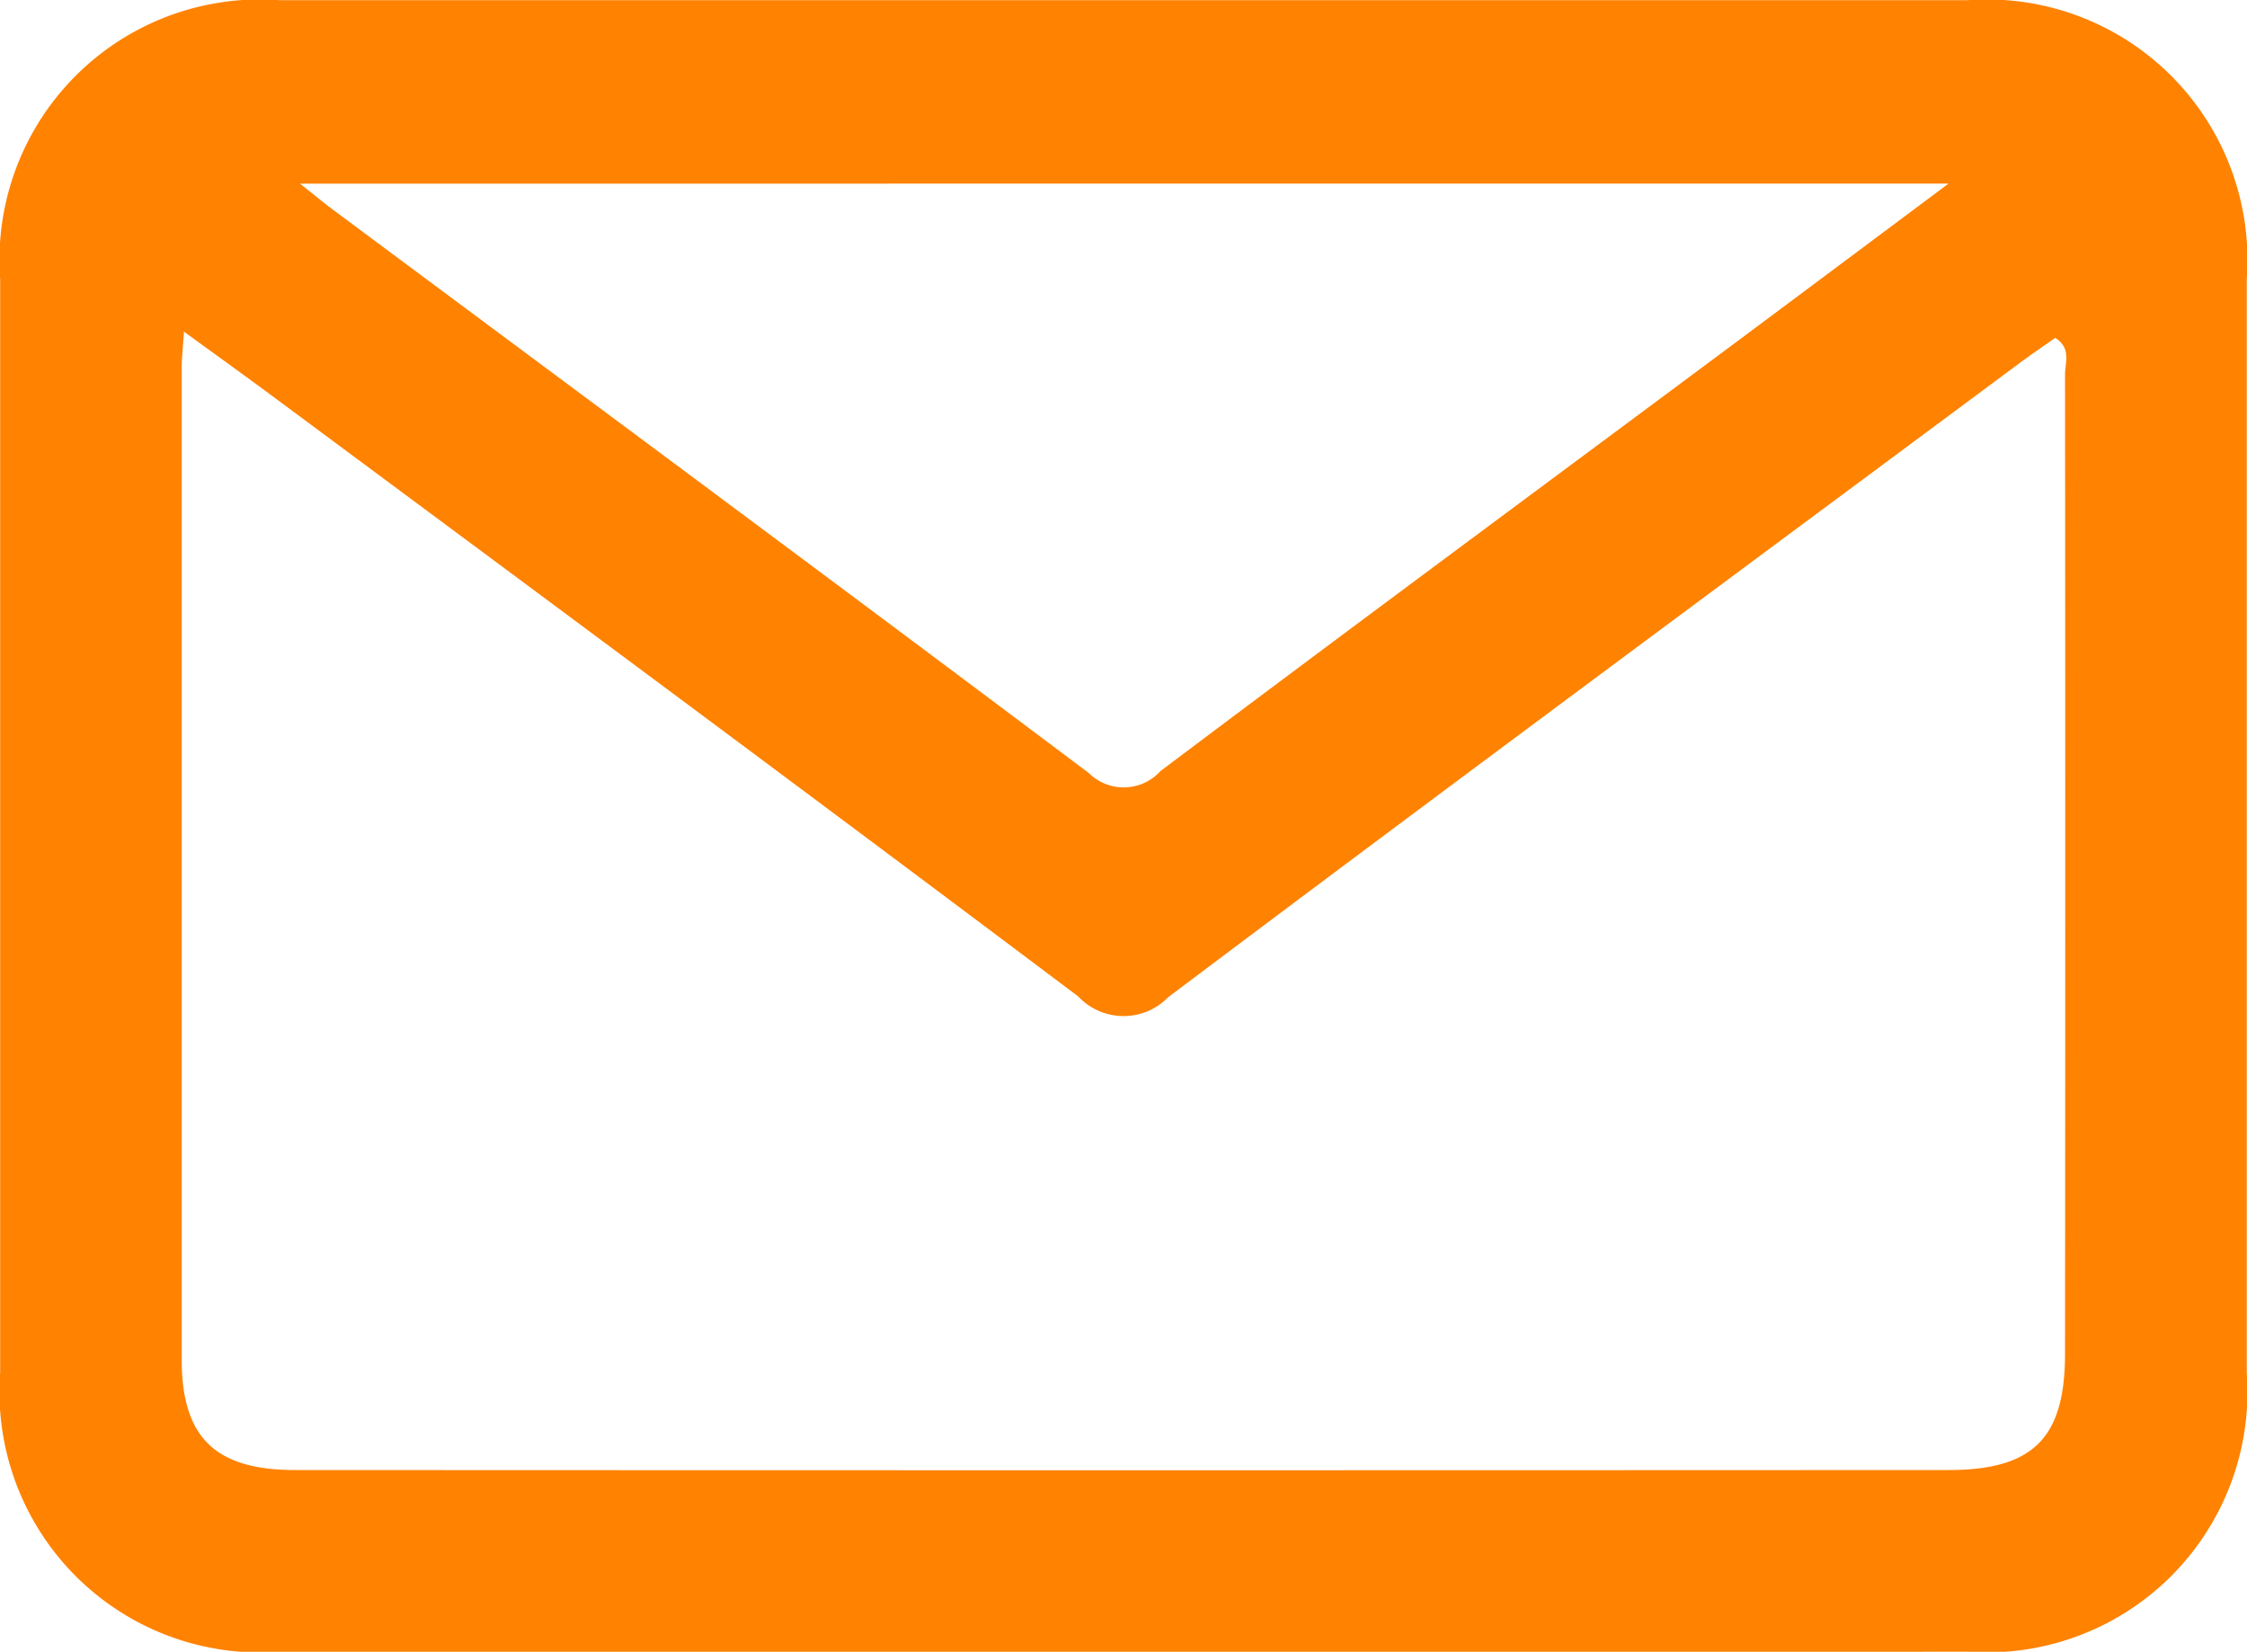 <svg id="icon-email" xmlns="http://www.w3.org/2000/svg" width="27.92" height="20.524" viewBox="0 0 27.92 20.524">
  <path id="Path_45" data-name="Path 45" d="M14.9,81.411q-5.219,0-10.438,0A3.238,3.238,0,0,1,.992,77.944q0-6.795,0-13.59a3.236,3.236,0,0,1,3.466-3.465q10.492,0,20.983,0a3.237,3.237,0,0,1,3.466,3.466q0,6.795,0,13.59a3.237,3.237,0,0,1-3.466,3.465Q20.169,81.415,14.9,81.411ZM3.276,65.008c-.015.226-.028.332-.028.438q0,6.167,0,12.334c0,.97.418,1.373,1.411,1.373q10.269.005,20.538,0c1.054,0,1.451-.394,1.452-1.443q.005-6.085,0-12.17c0-.146.081-.325-.121-.455-.143.1-.291.2-.435.307-3.532,2.624-7.071,5.24-10.588,7.886a.773.773,0,0,1-1.118-.01c-3.3-2.482-6.618-4.941-9.932-7.4C4.094,65.6,3.727,65.335,3.276,65.008Zm1.442-1.839c.194.154.291.235.391.31,3.14,2.336,6.284,4.665,9.412,7.015a.615.615,0,0,0,.887-.025c2.3-1.731,4.618-3.444,6.929-5.163.924-.688,1.847-1.378,2.865-2.138Z" transform="translate(-0.99 -60.887)" fill="#ff8200"/>
</svg>
